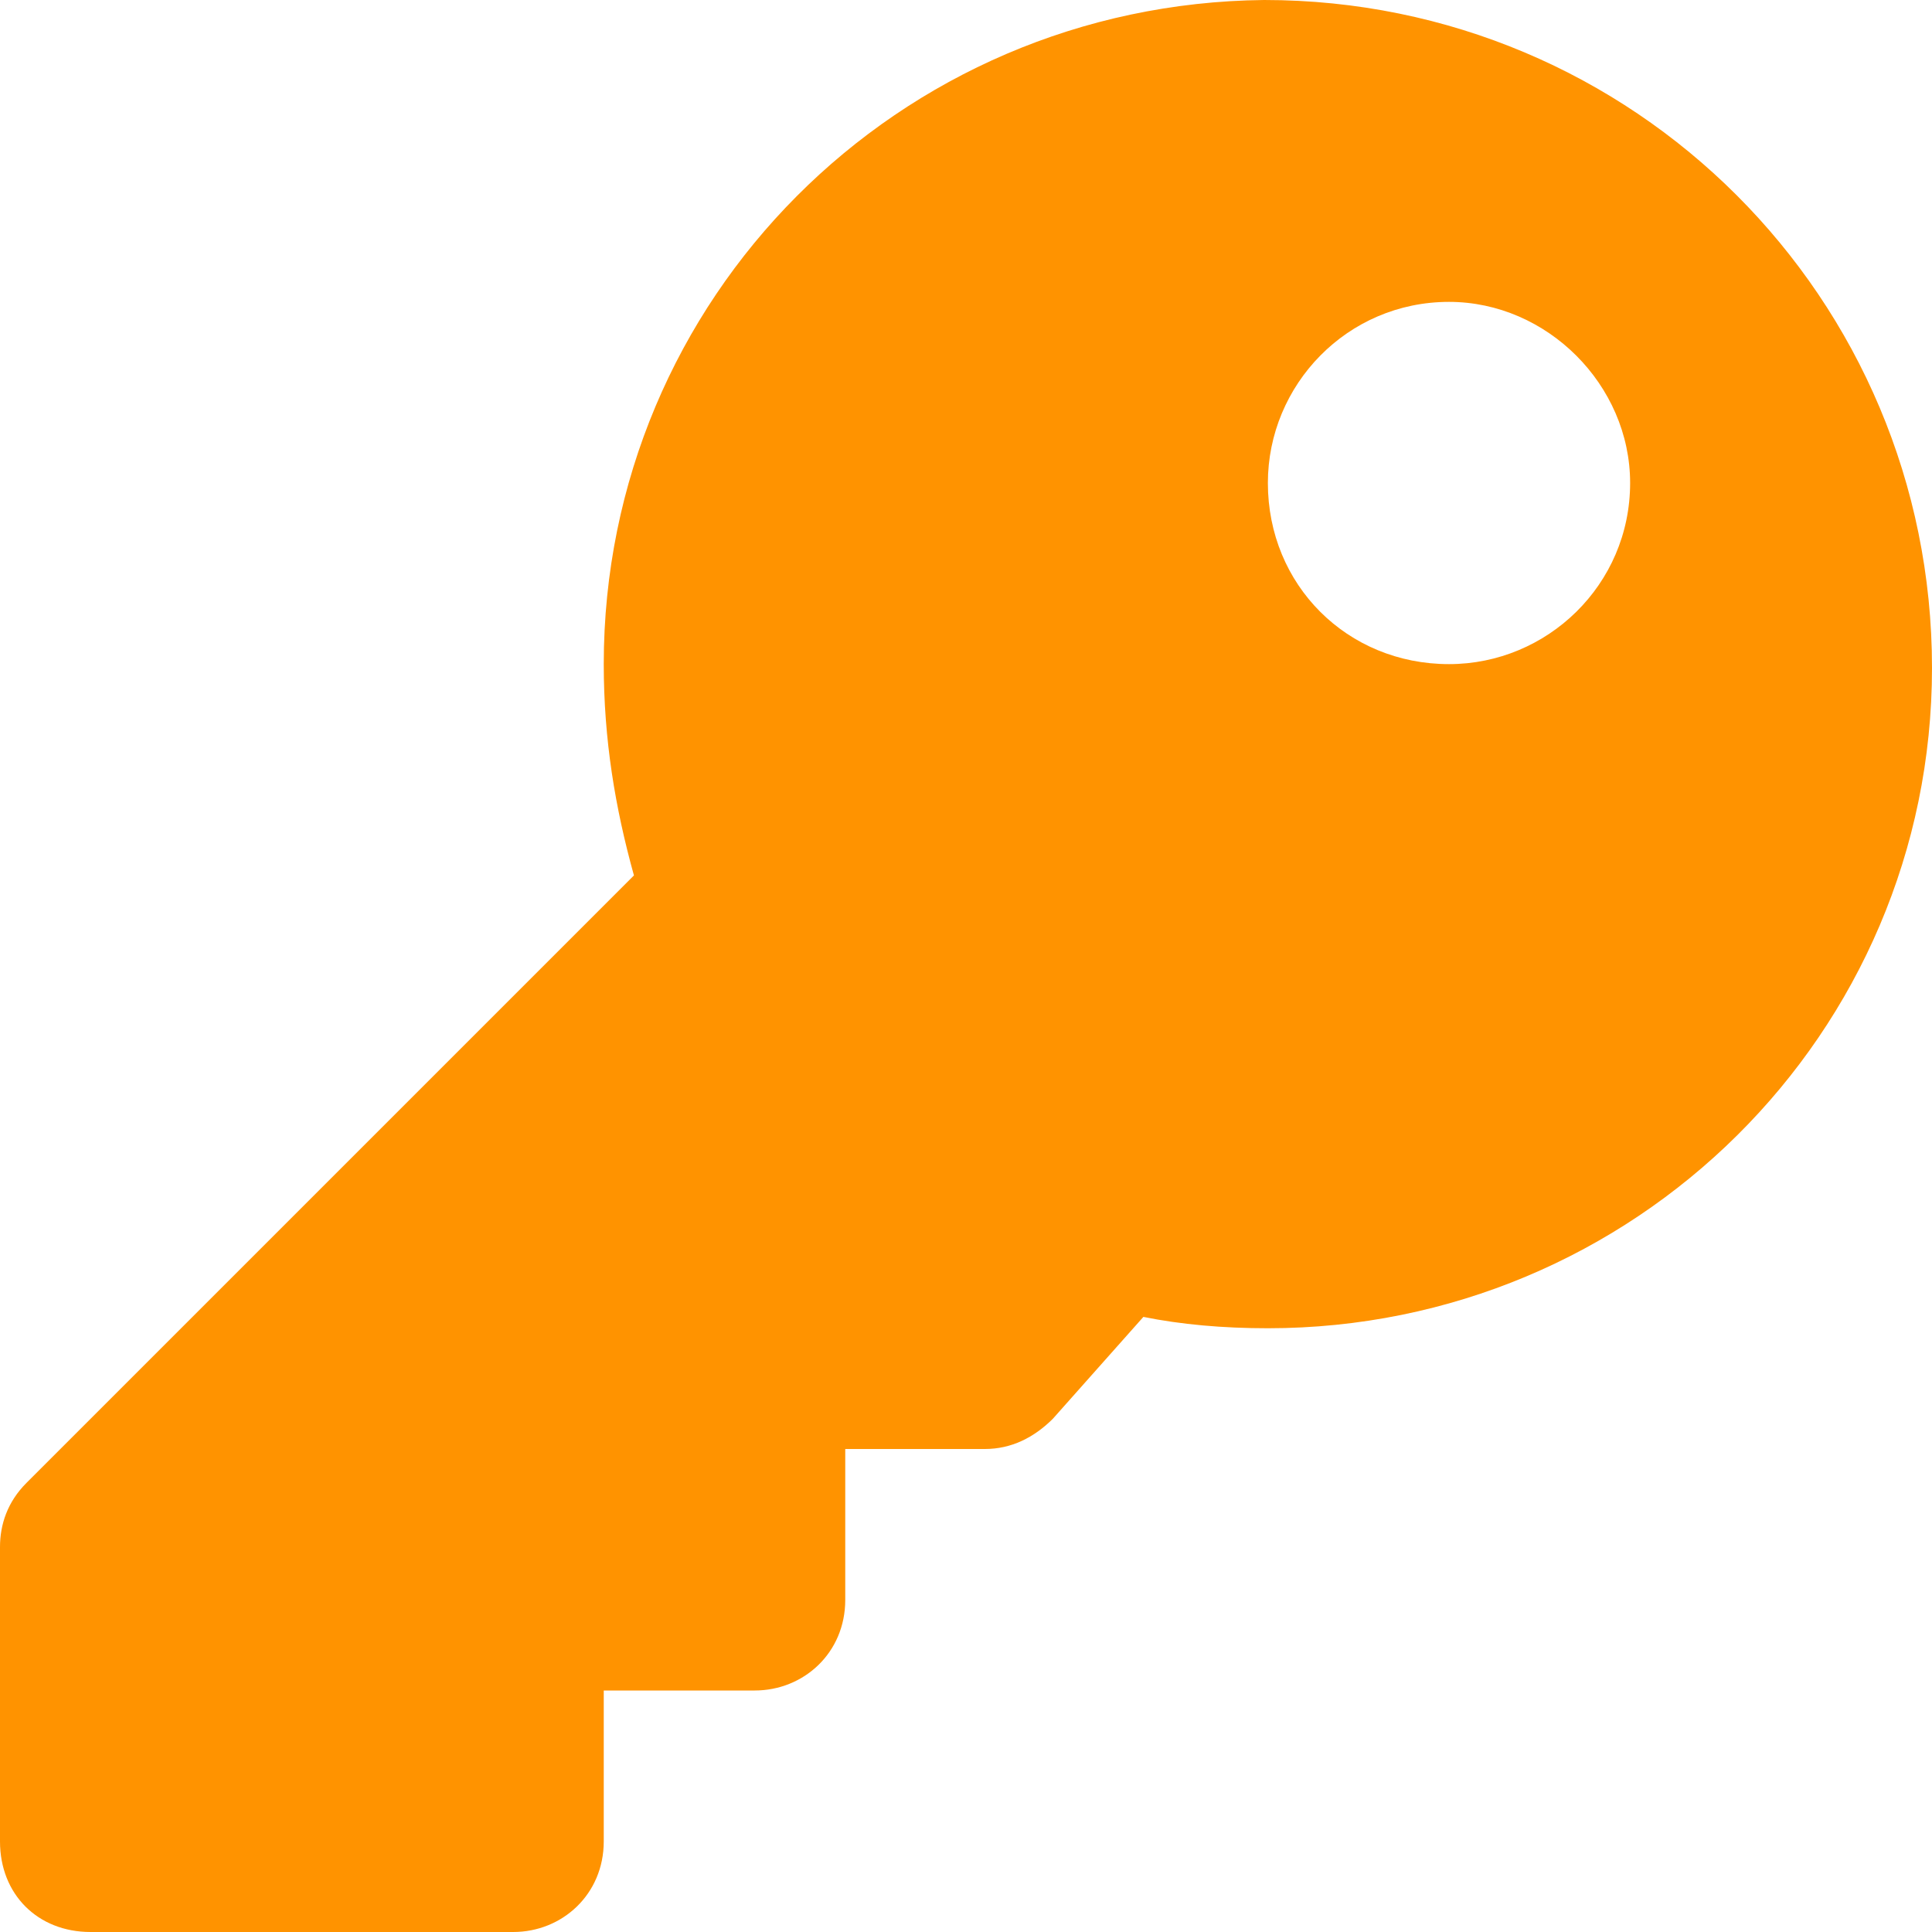 <svg width="16" height="16" viewBox="0 0 16 16" fill="none" xmlns="http://www.w3.org/2000/svg">
<path d="M16 5.531C16 2.469 13.531 0 10.469 0C7.438 0.031 5 2.469 5 5.5C5 6.125 5.094 6.688 5.25 7.25L0.219 12.281C0.062 12.438 0 12.625 0 12.812V15.25C0 15.688 0.312 16 0.75 16H4.25C4.656 16 5 15.688 5 15.25V14H6.25C6.656 14 7 13.688 7 13.25V12H8.156C8.375 12 8.562 11.906 8.719 11.75L9.469 10.906C9.781 10.969 10.125 11 10.5 11C13.531 11 16 8.562 16 5.531ZM10.5 4C10.5 3.188 11.156 2.5 12 2.5C12.812 2.5 13.5 3.188 13.5 4C13.5 4.844 12.812 5.5 12 5.5C11.156 5.5 10.5 4.844 10.5 4Z" fill="#FF9300"/>
</svg>
